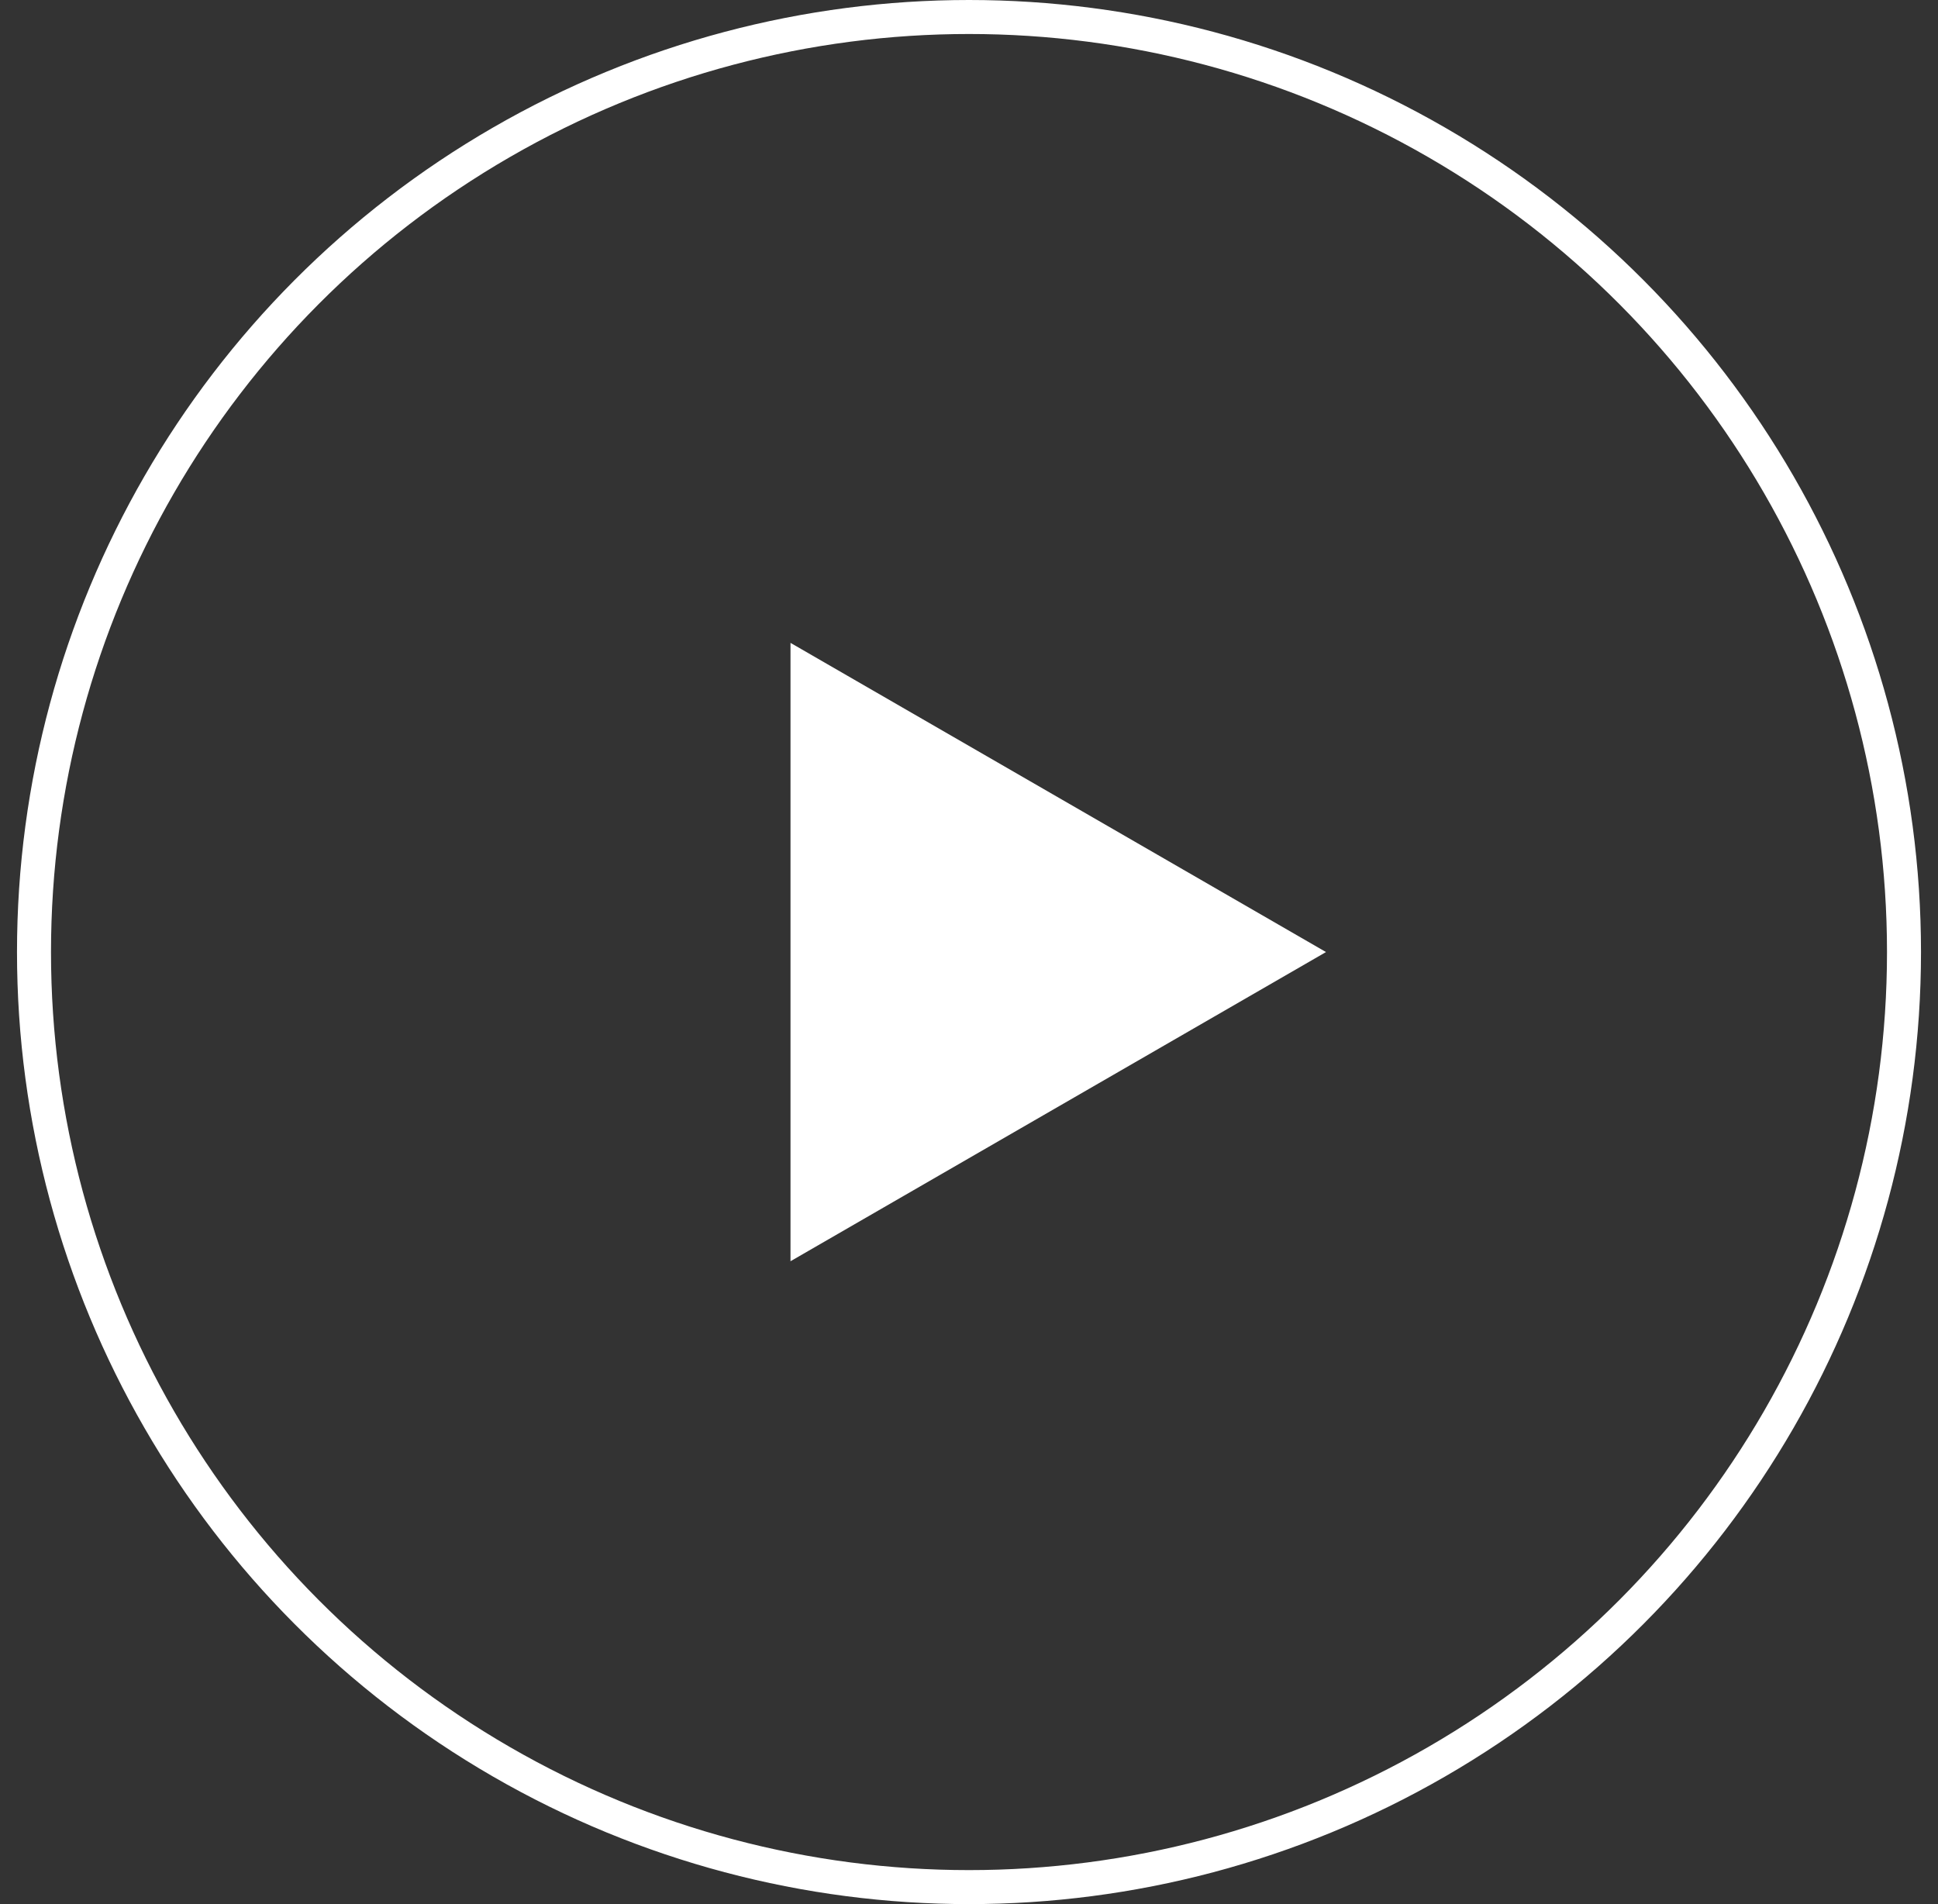 <svg width="57" height="56" viewBox="0 0 57 56" fill="none" xmlns="http://www.w3.org/2000/svg">
<rect x="0" y="0" width="57" height="56" fill="#333333" stroke="none"/>
<circle cx="28.5" cy="28" r="27.5" stroke="white"/>
<path d="M39 28L23.25 37.093V18.907L39 28Z" fill="white"/>
</svg>
